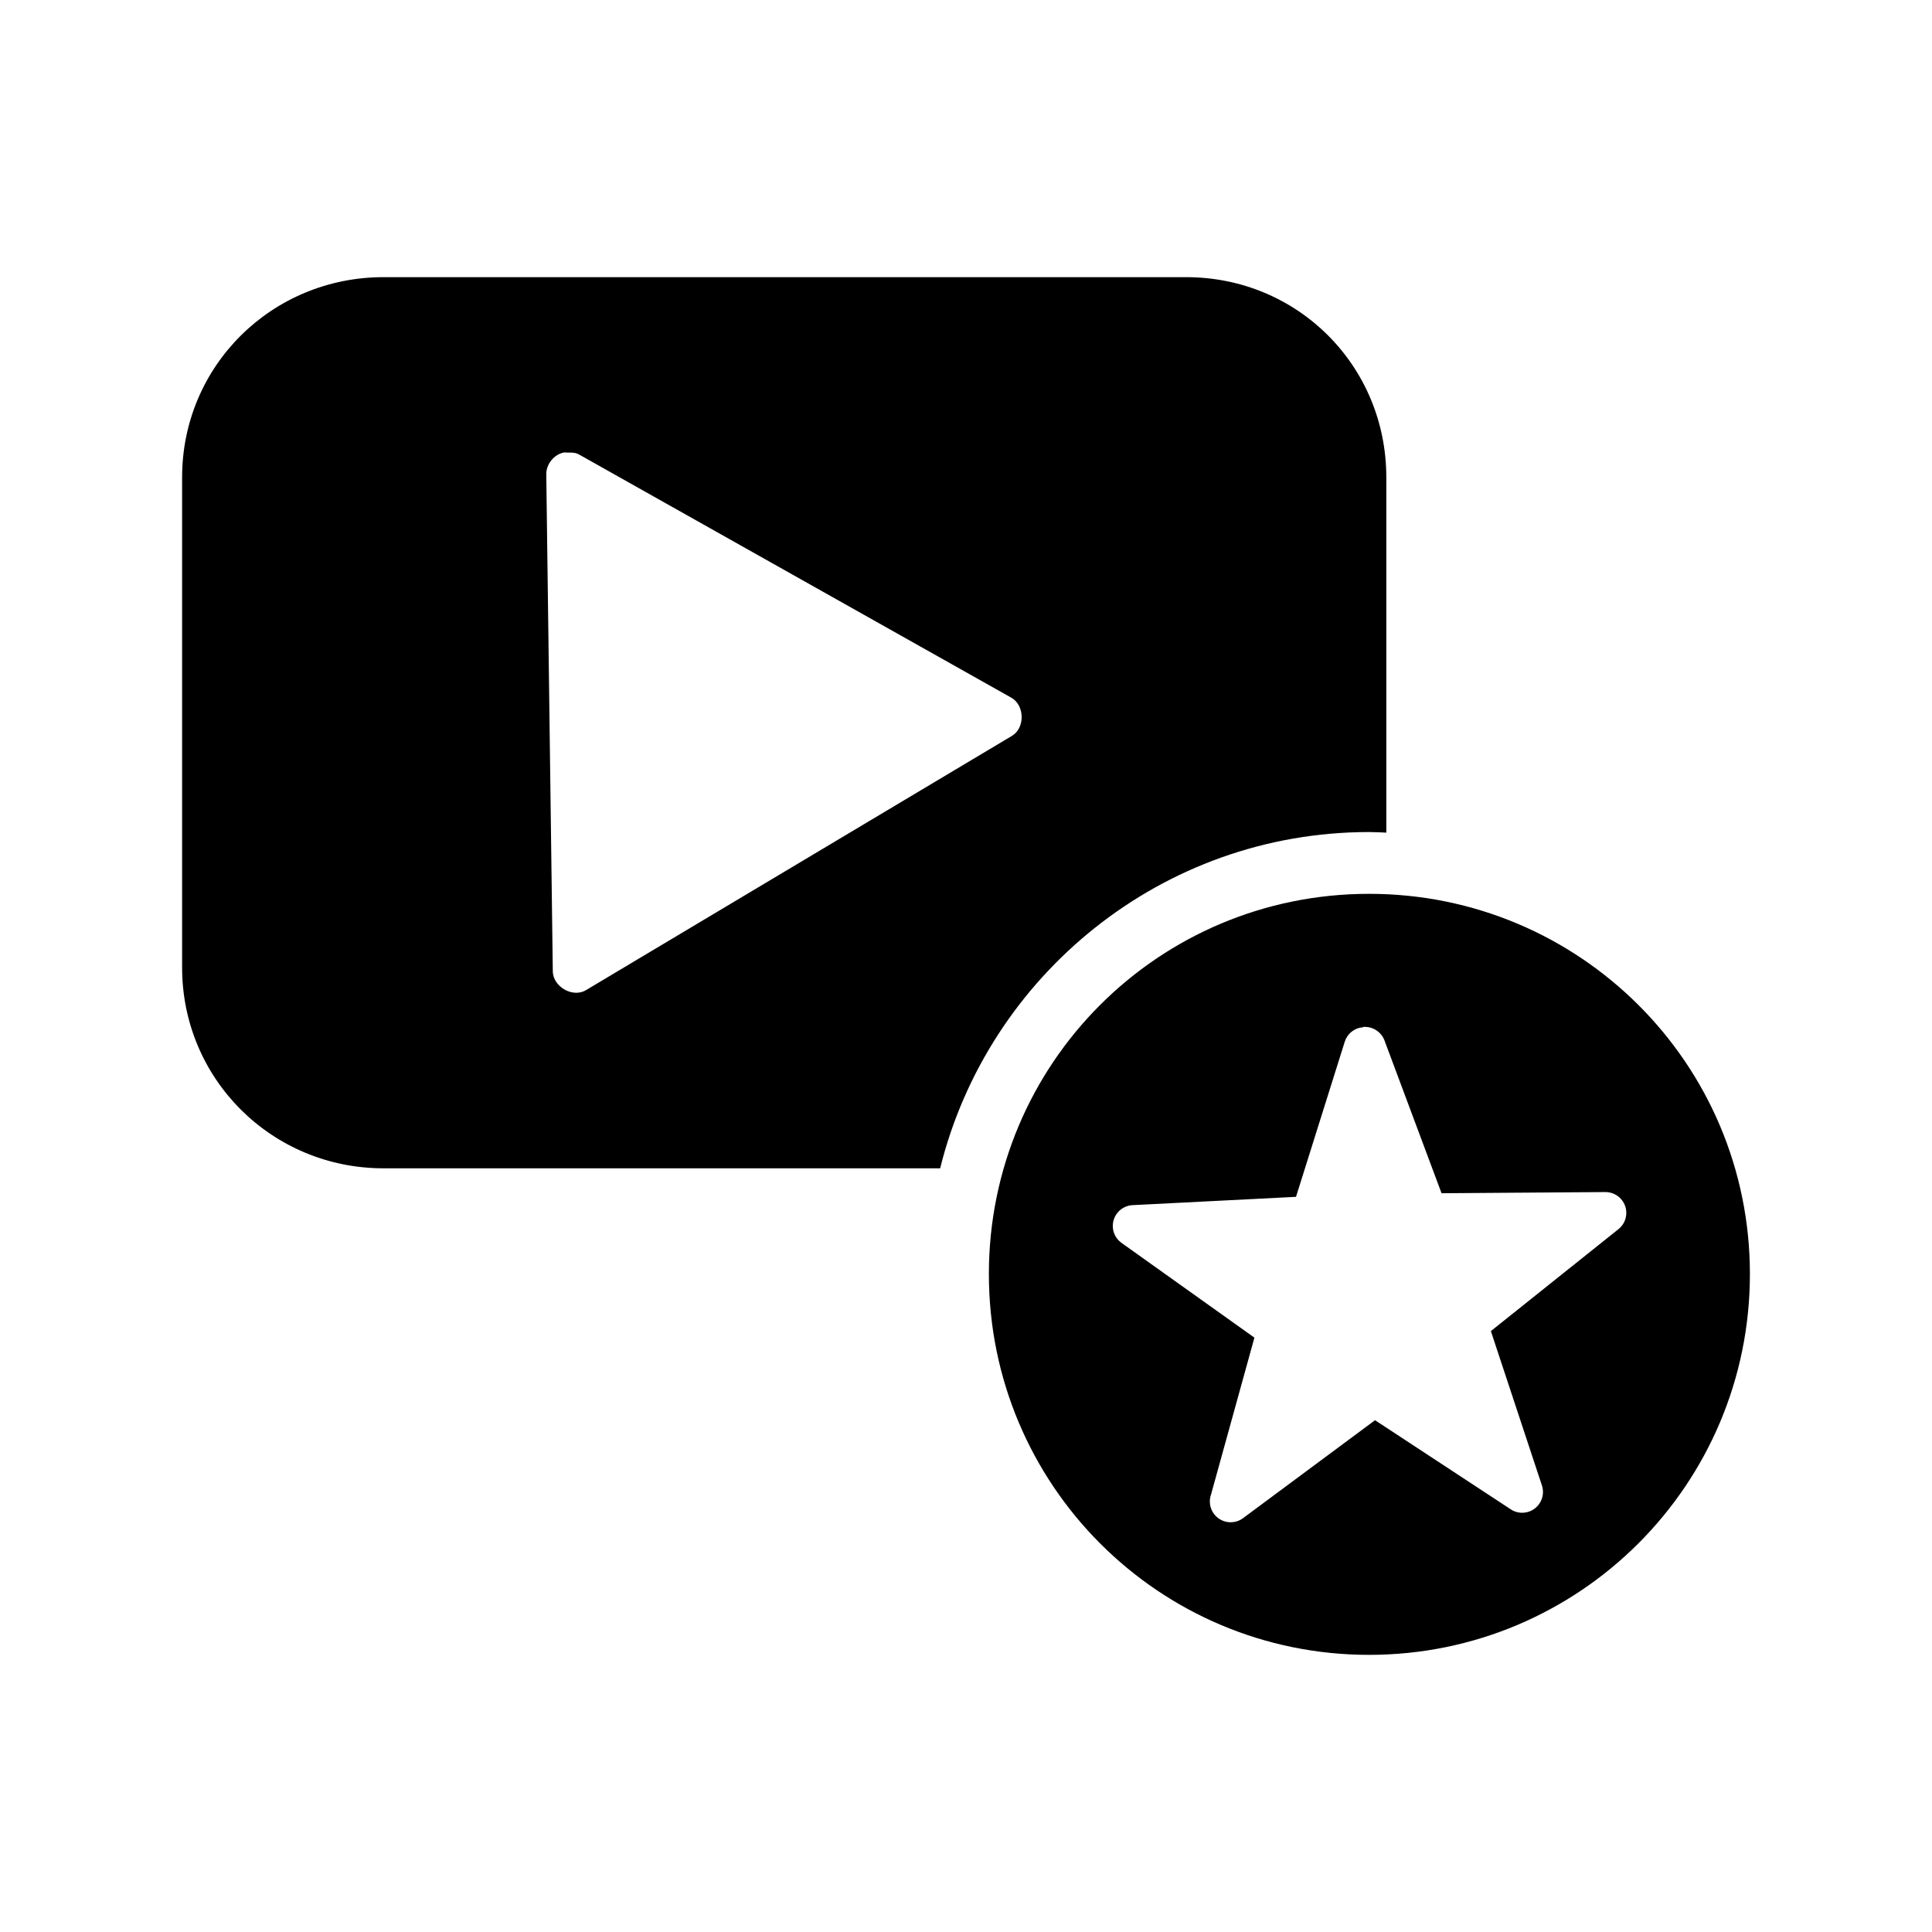 <?xml version="1.0" encoding="UTF-8"?>
<!-- Uploaded to: SVG Repo, www.svgrepo.com, Generator: SVG Repo Mixer Tools -->
<svg fill="#000000" width="800px" height="800px" version="1.1" viewBox="144 144 512 512" xmlns="http://www.w3.org/2000/svg">
 <path d="m245.63 217.45c-29.57 0-53.371 23.488-53.371 53.059v129.89c0 29.566 23.801 53.215 53.371 53.215h147.52c12.629-51.055 58.758-89.113 113.67-89.113 1.535 0 3.047 0.098 4.566 0.156v-94.148c0-29.566-23.492-53.059-53.059-53.059zm47.863 46.445c1.34 0.16 2.738-0.215 4.094 0.629l114.46 64.395c3.519 2.008 3.629 7.984 0.156 10.078l-112.89 67.387c-3.516 2.16-8.82-0.902-8.816-5.039l-1.73-131.62c-0.043-2.727 2.051-5.316 4.723-5.824zm213.33 116.98c-55.777 0-100.76 44.984-100.76 100.76 0 55.777 44.984 100.92 100.76 100.92 55.777 0 100.92-45.141 100.92-100.92 0-55.777-45.141-100.76-100.92-100.76zm-1.574 35.266h-0.004c0.211-0.012 0.422-0.012 0.633 0 2.262 0.059 4.258 1.496 5.035 3.621l15.113 40.461 43.297-0.312v0.004c2.398-0.066 4.562 1.43 5.356 3.695 0.789 2.262 0.027 4.777-1.891 6.223l-33.691 26.922 13.539 40.934c0.703 2.176-0.012 4.559-1.793 5.992-1.781 1.434-4.262 1.617-6.234 0.465l-36.211-23.773-34.793 25.82h-0.004c-1.922 1.551-4.641 1.633-6.652 0.207-2.016-1.43-2.836-4.023-2.008-6.348l11.492-41.562-35.109-25.031 0.004-0.004c-1.969-1.332-2.863-3.773-2.219-6.062 0.641-2.285 2.68-3.902 5.051-4.016l43.297-2.203 12.91-41.094v0.004c0.609-1.949 2.242-3.406 4.25-3.781 0.156-0.004 0.316-0.004 0.473 0 0.051-0.051 0.105-0.105 0.156-0.156z"/>
</svg>
